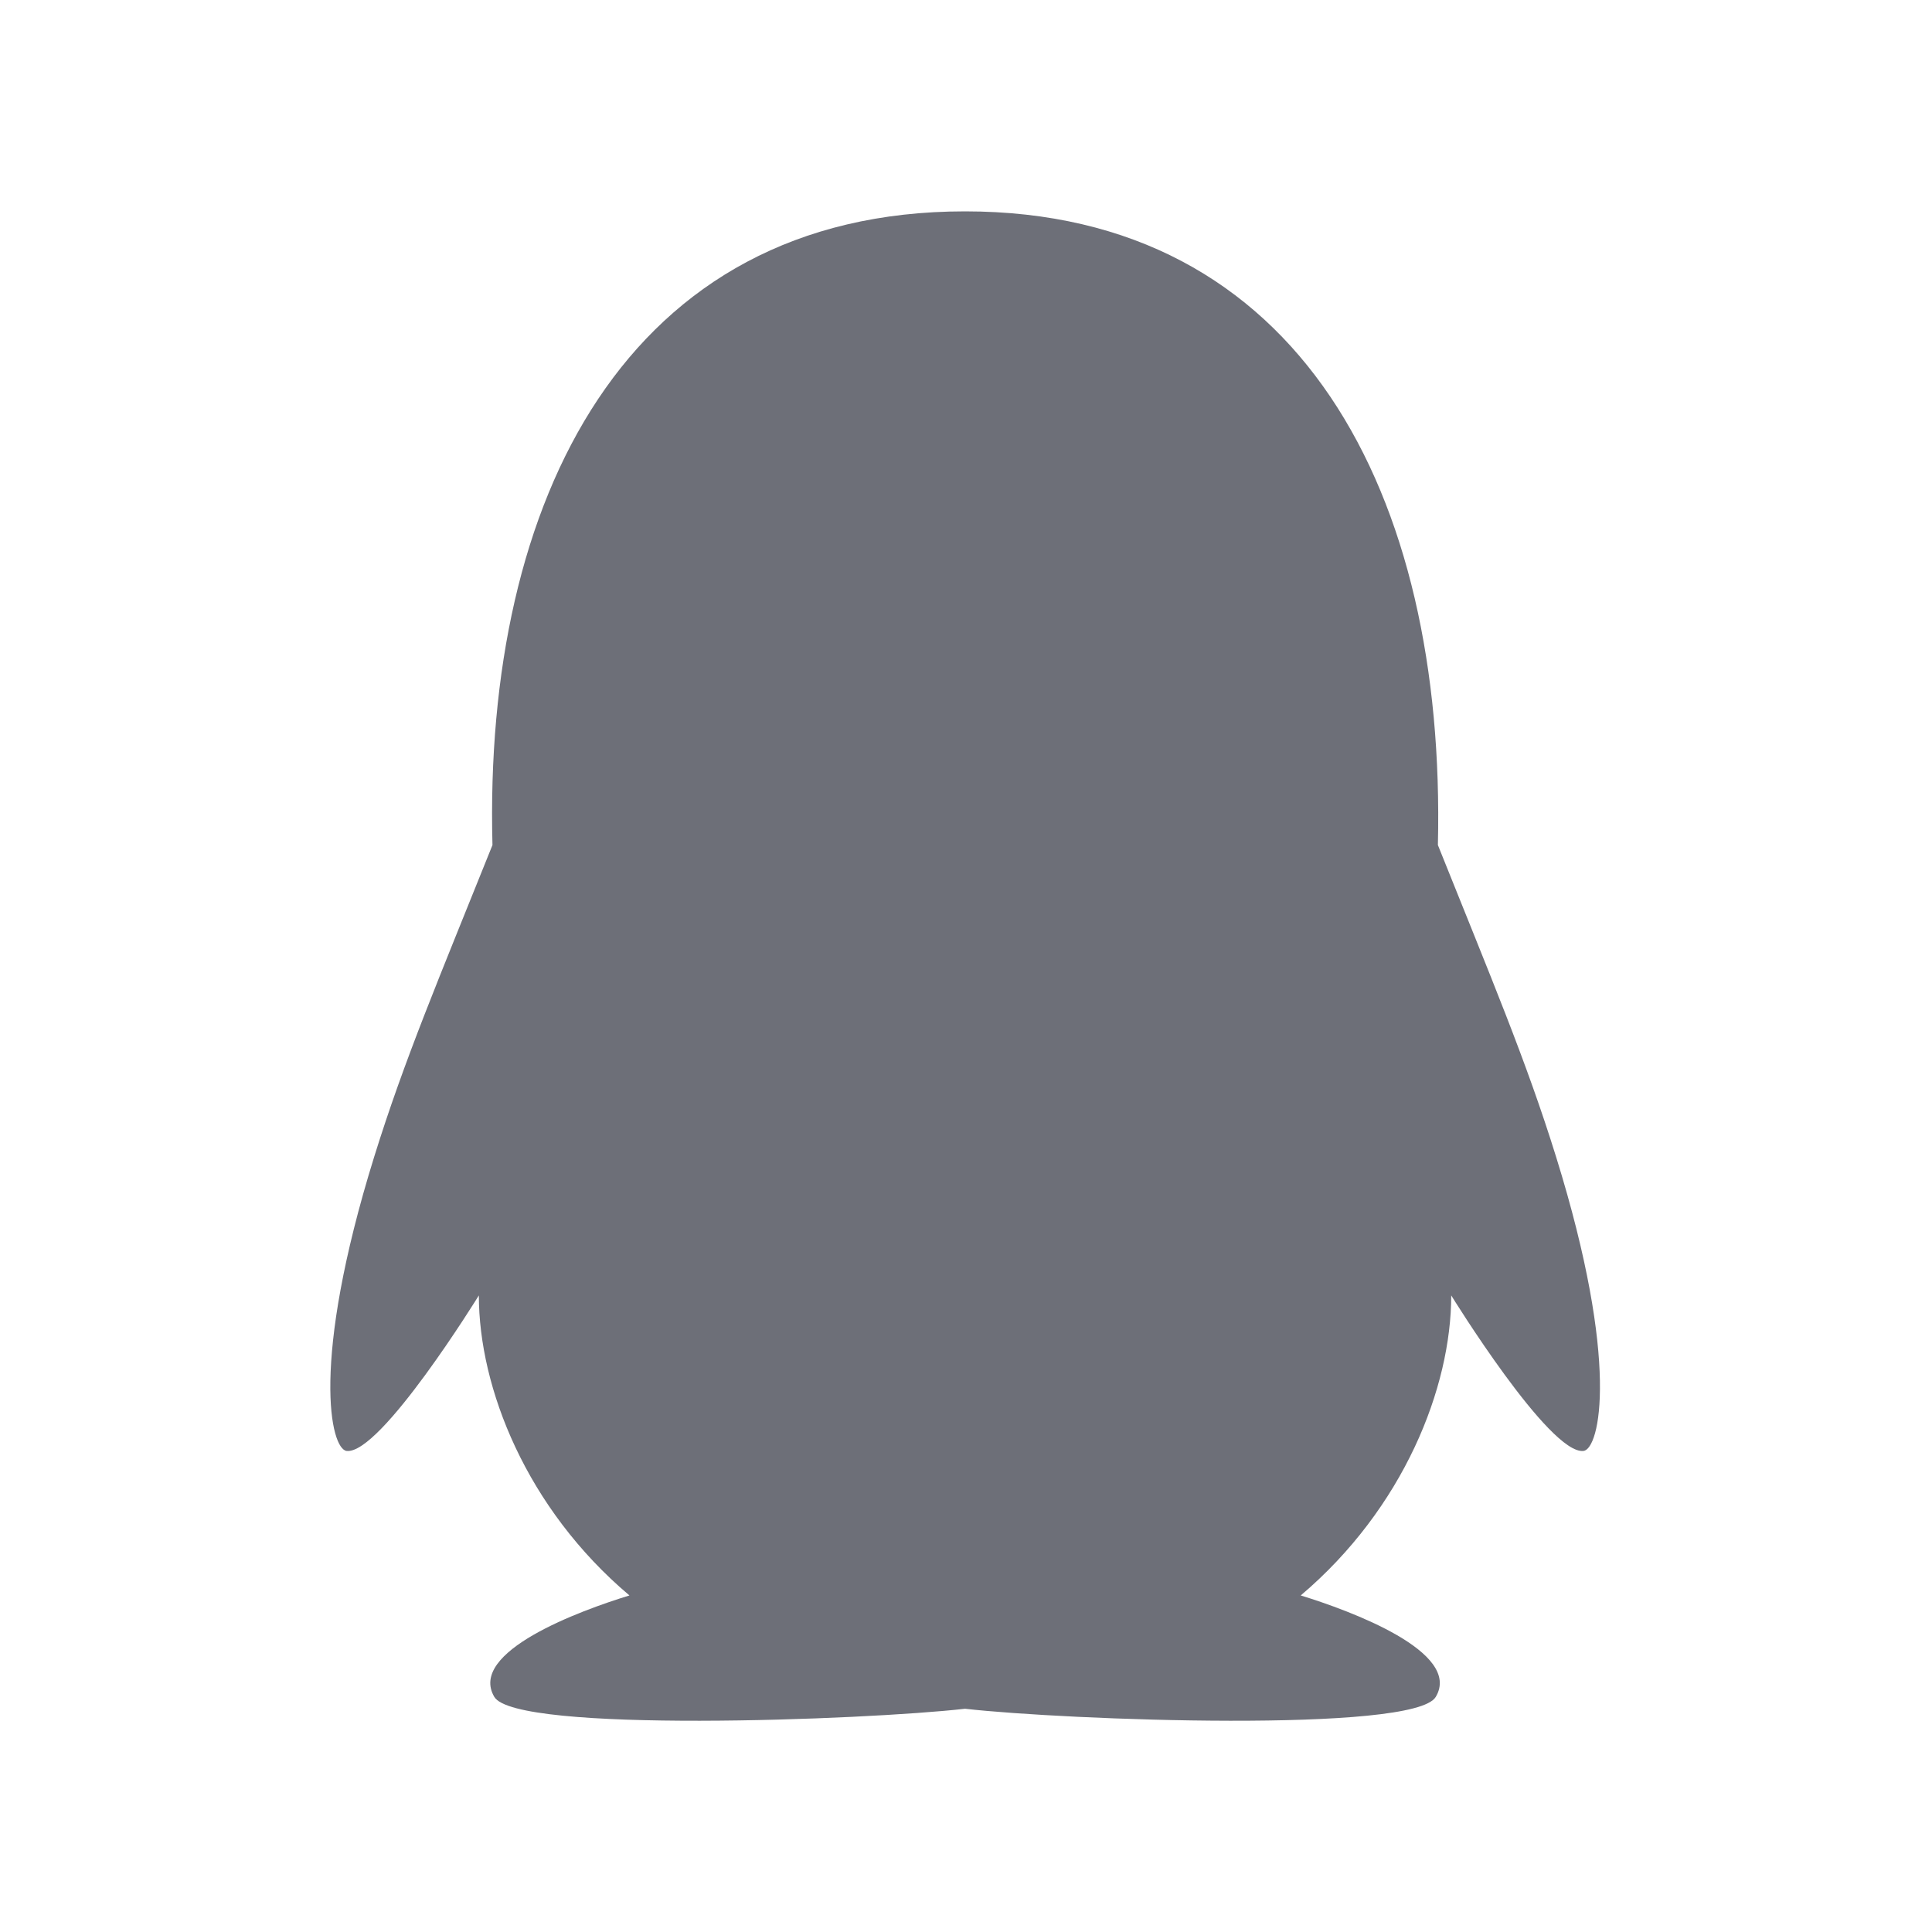<?xml version="1.0" encoding="UTF-8"?>
<svg width="20px" height="20px" viewBox="0 0 20 20" version="1.1" xmlns="http://www.w3.org/2000/svg" xmlns:xlink="http://www.w3.org/1999/xlink">
    <title>qq</title>
    <g id="页面-1" stroke="none" stroke-width="1" fill="none" fill-rule="evenodd">
        <g id="资讯-列表详情" transform="translate(-1176, -1219)">
            <g id="编组-4" transform="translate(1172, 1215)">
                <g id="qq" transform="translate(4, 4)">
                    <rect id="矩形" fill="#000000" fill-rule="nonzero" opacity="0" x="0" y="0" width="20" height="20"></rect>
                    <path d="M16.109,11.977 C15.797,10.973 15.438,10.129 14.885,8.748 C14.971,5.121 13.463,2.188 9.99,2.188 C6.479,2.188 5.004,5.18 5.098,8.748 C4.543,10.131 4.186,10.969 3.873,11.977 C3.209,14.115 3.424,15 3.588,15.02 C3.939,15.062 4.957,13.41 4.957,13.41 C4.957,14.367 5.449,15.615 6.516,16.516 C6,16.674 4.842,17.1 5.117,17.566 C5.34,17.943 8.949,17.807 9.99,17.689 C11.031,17.807 14.641,17.943 14.863,17.566 C15.139,17.102 13.979,16.674 13.465,16.516 C14.531,15.613 15.023,14.365 15.023,13.41 C15.023,13.41 16.041,15.062 16.393,15.02 C16.559,14.998 16.773,14.113 16.109,11.977 Z" id="路径" fill="#6D6F78"></path>
                </g>
            </g>
        </g>
    </g>
</svg>
